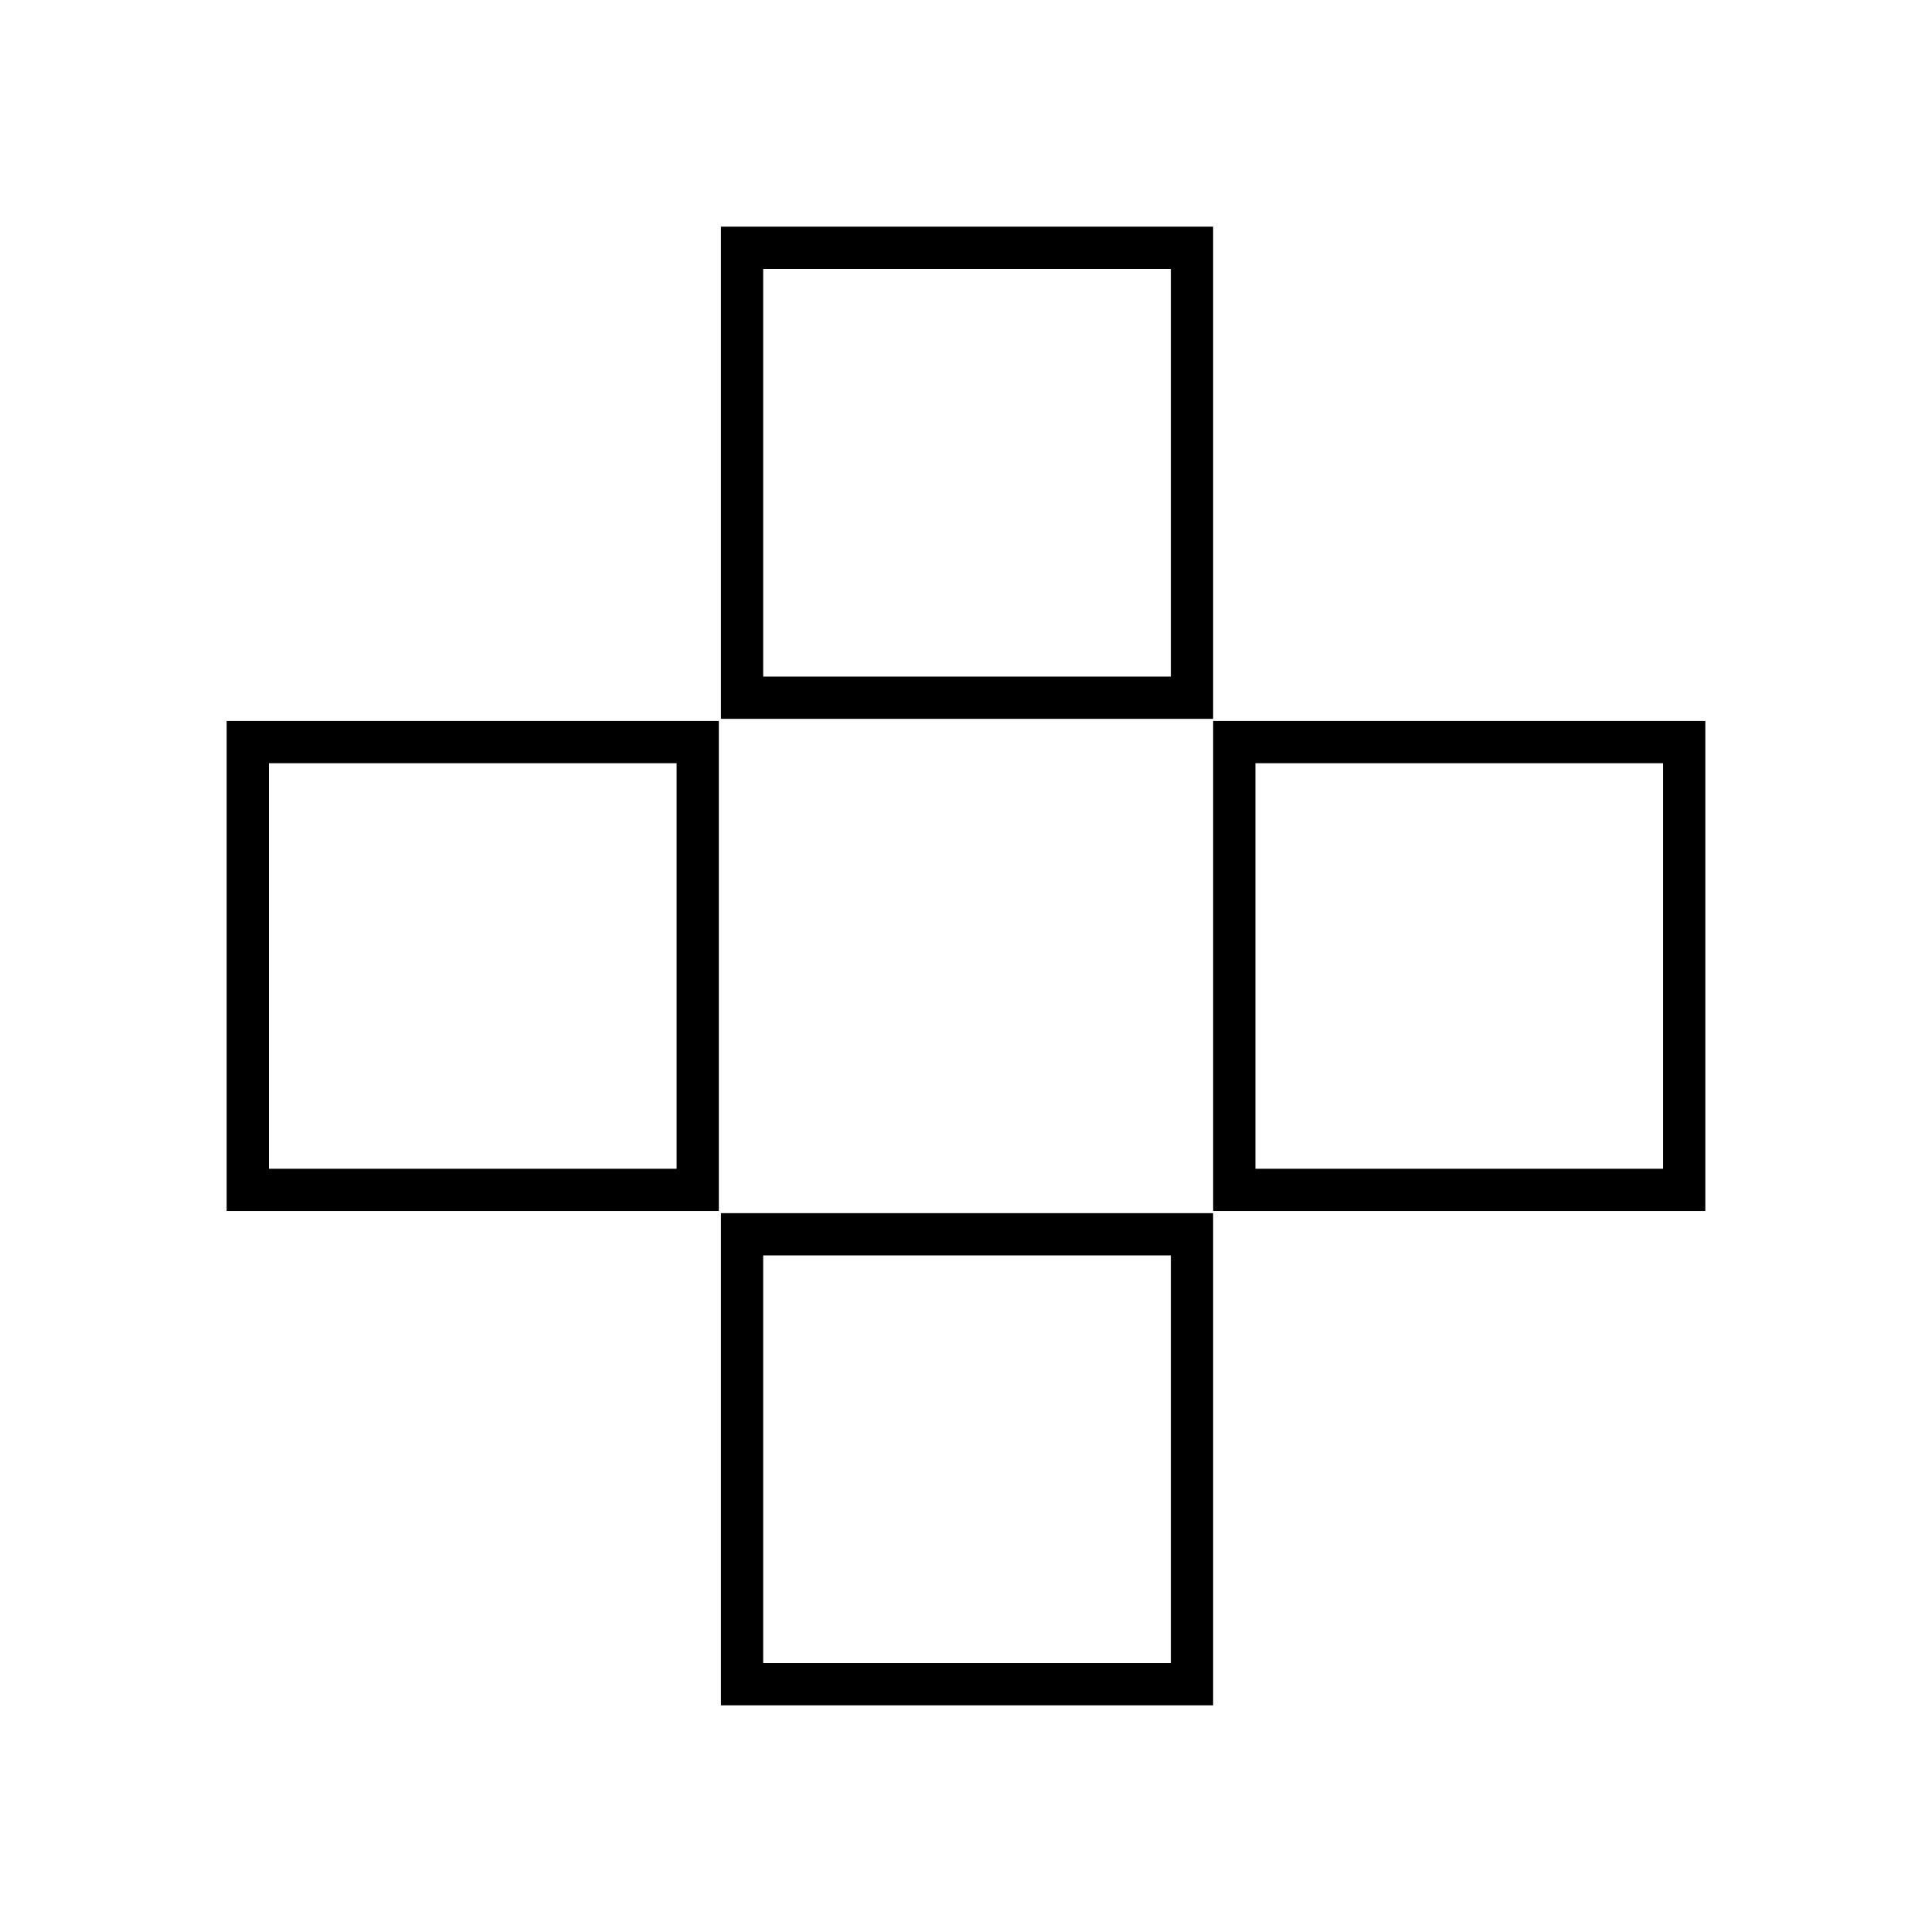 <?xml version="1.0" encoding="UTF-8"?>
<!-- Uploaded to: SVG Repo, www.svgrepo.com, Generator: SVG Repo Mixer Tools -->
<svg fill="#000000" width="800px" height="800px" version="1.1" viewBox="144 144 512 512" xmlns="http://www.w3.org/2000/svg">
 <g>
  <path d="m464.93 595.93h-129.87v-130.43h130.43v130.43zm-118.68-11.195h108.04v-108.04h-108.04z"/>
  <path d="m464.93 334.5h-129.87v-130.43h130.43v130.43zm-118.68-11.195h108.04v-108.04h-108.04z"/>
  <path d="m595.93 464.93h-130.43v-129.87h130.43zm-119.23-11.195h108.04v-107.48h-108.04z"/>
  <path d="m334.5 464.93h-130.43v-129.87h130.43zm-119.23-11.195h108.04v-107.48h-108.04z"/>
 </g>
</svg>